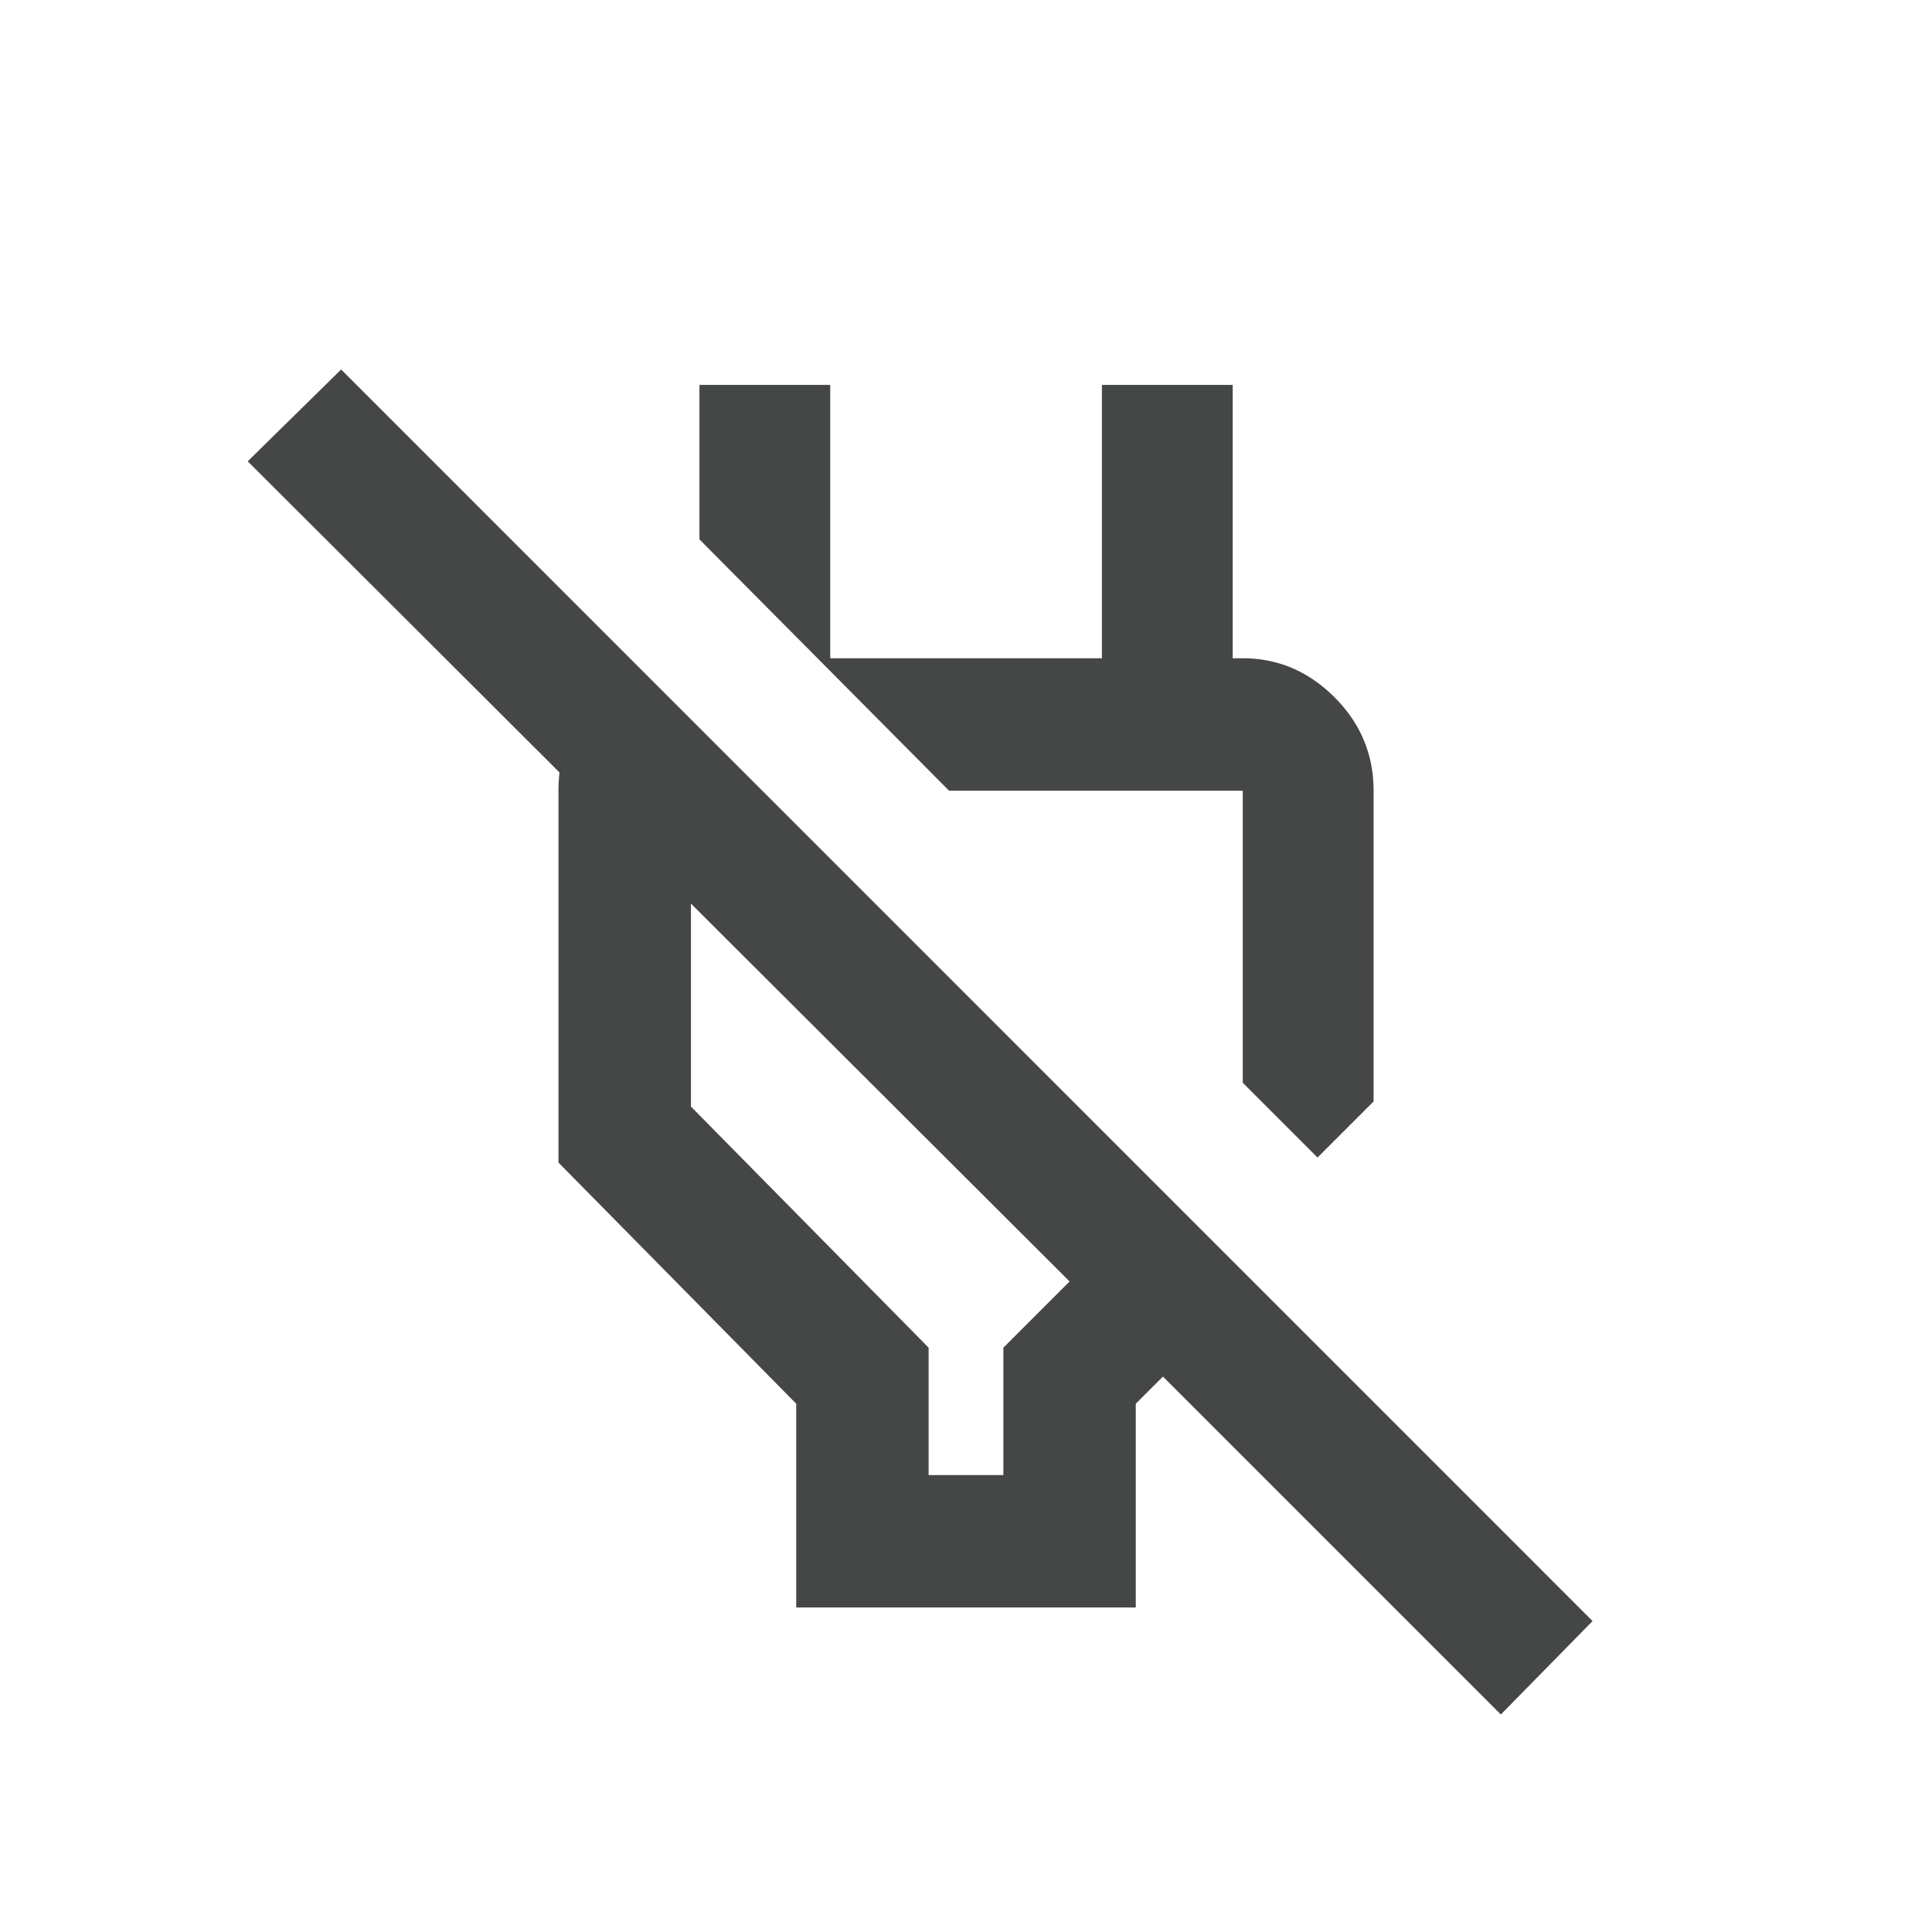 <svg width="32" height="32" viewBox="0 0 32 32" fill="none" xmlns="http://www.w3.org/2000/svg"><g clip-path="url(#clip0_6_463427)"><path d="M13.188 26.625V23.25L9.25 19.256v-6.16c0-.45.113-.862.338-1.237a2.08 2.08 0 01.928-.871l2.109 2.109h-1.181v5.231l3.937 3.994v2.11h1.238v-2.11l1.097-1.097L4.103 7.641 5.65 6.12l20.728 20.73-1.519 1.547-5.597-5.597-.45.45v3.375h-5.625zm8.634-7.453l-1.238-1.238v-4.837H15.72l-4.135-4.163V6.375h2.166v4.528h4.5V6.375h2.166V12l-1.07-1.097h1.238c.582 0 1.088.216 1.52.647.43.431.646.947.646 1.547v5.147l-.928.928z" fill="#444746"/></g><defs><clipPath id="clip0_6_463427"><path fill="#fff" d="M0 0h32v32H0z"/></clipPath></defs></svg>